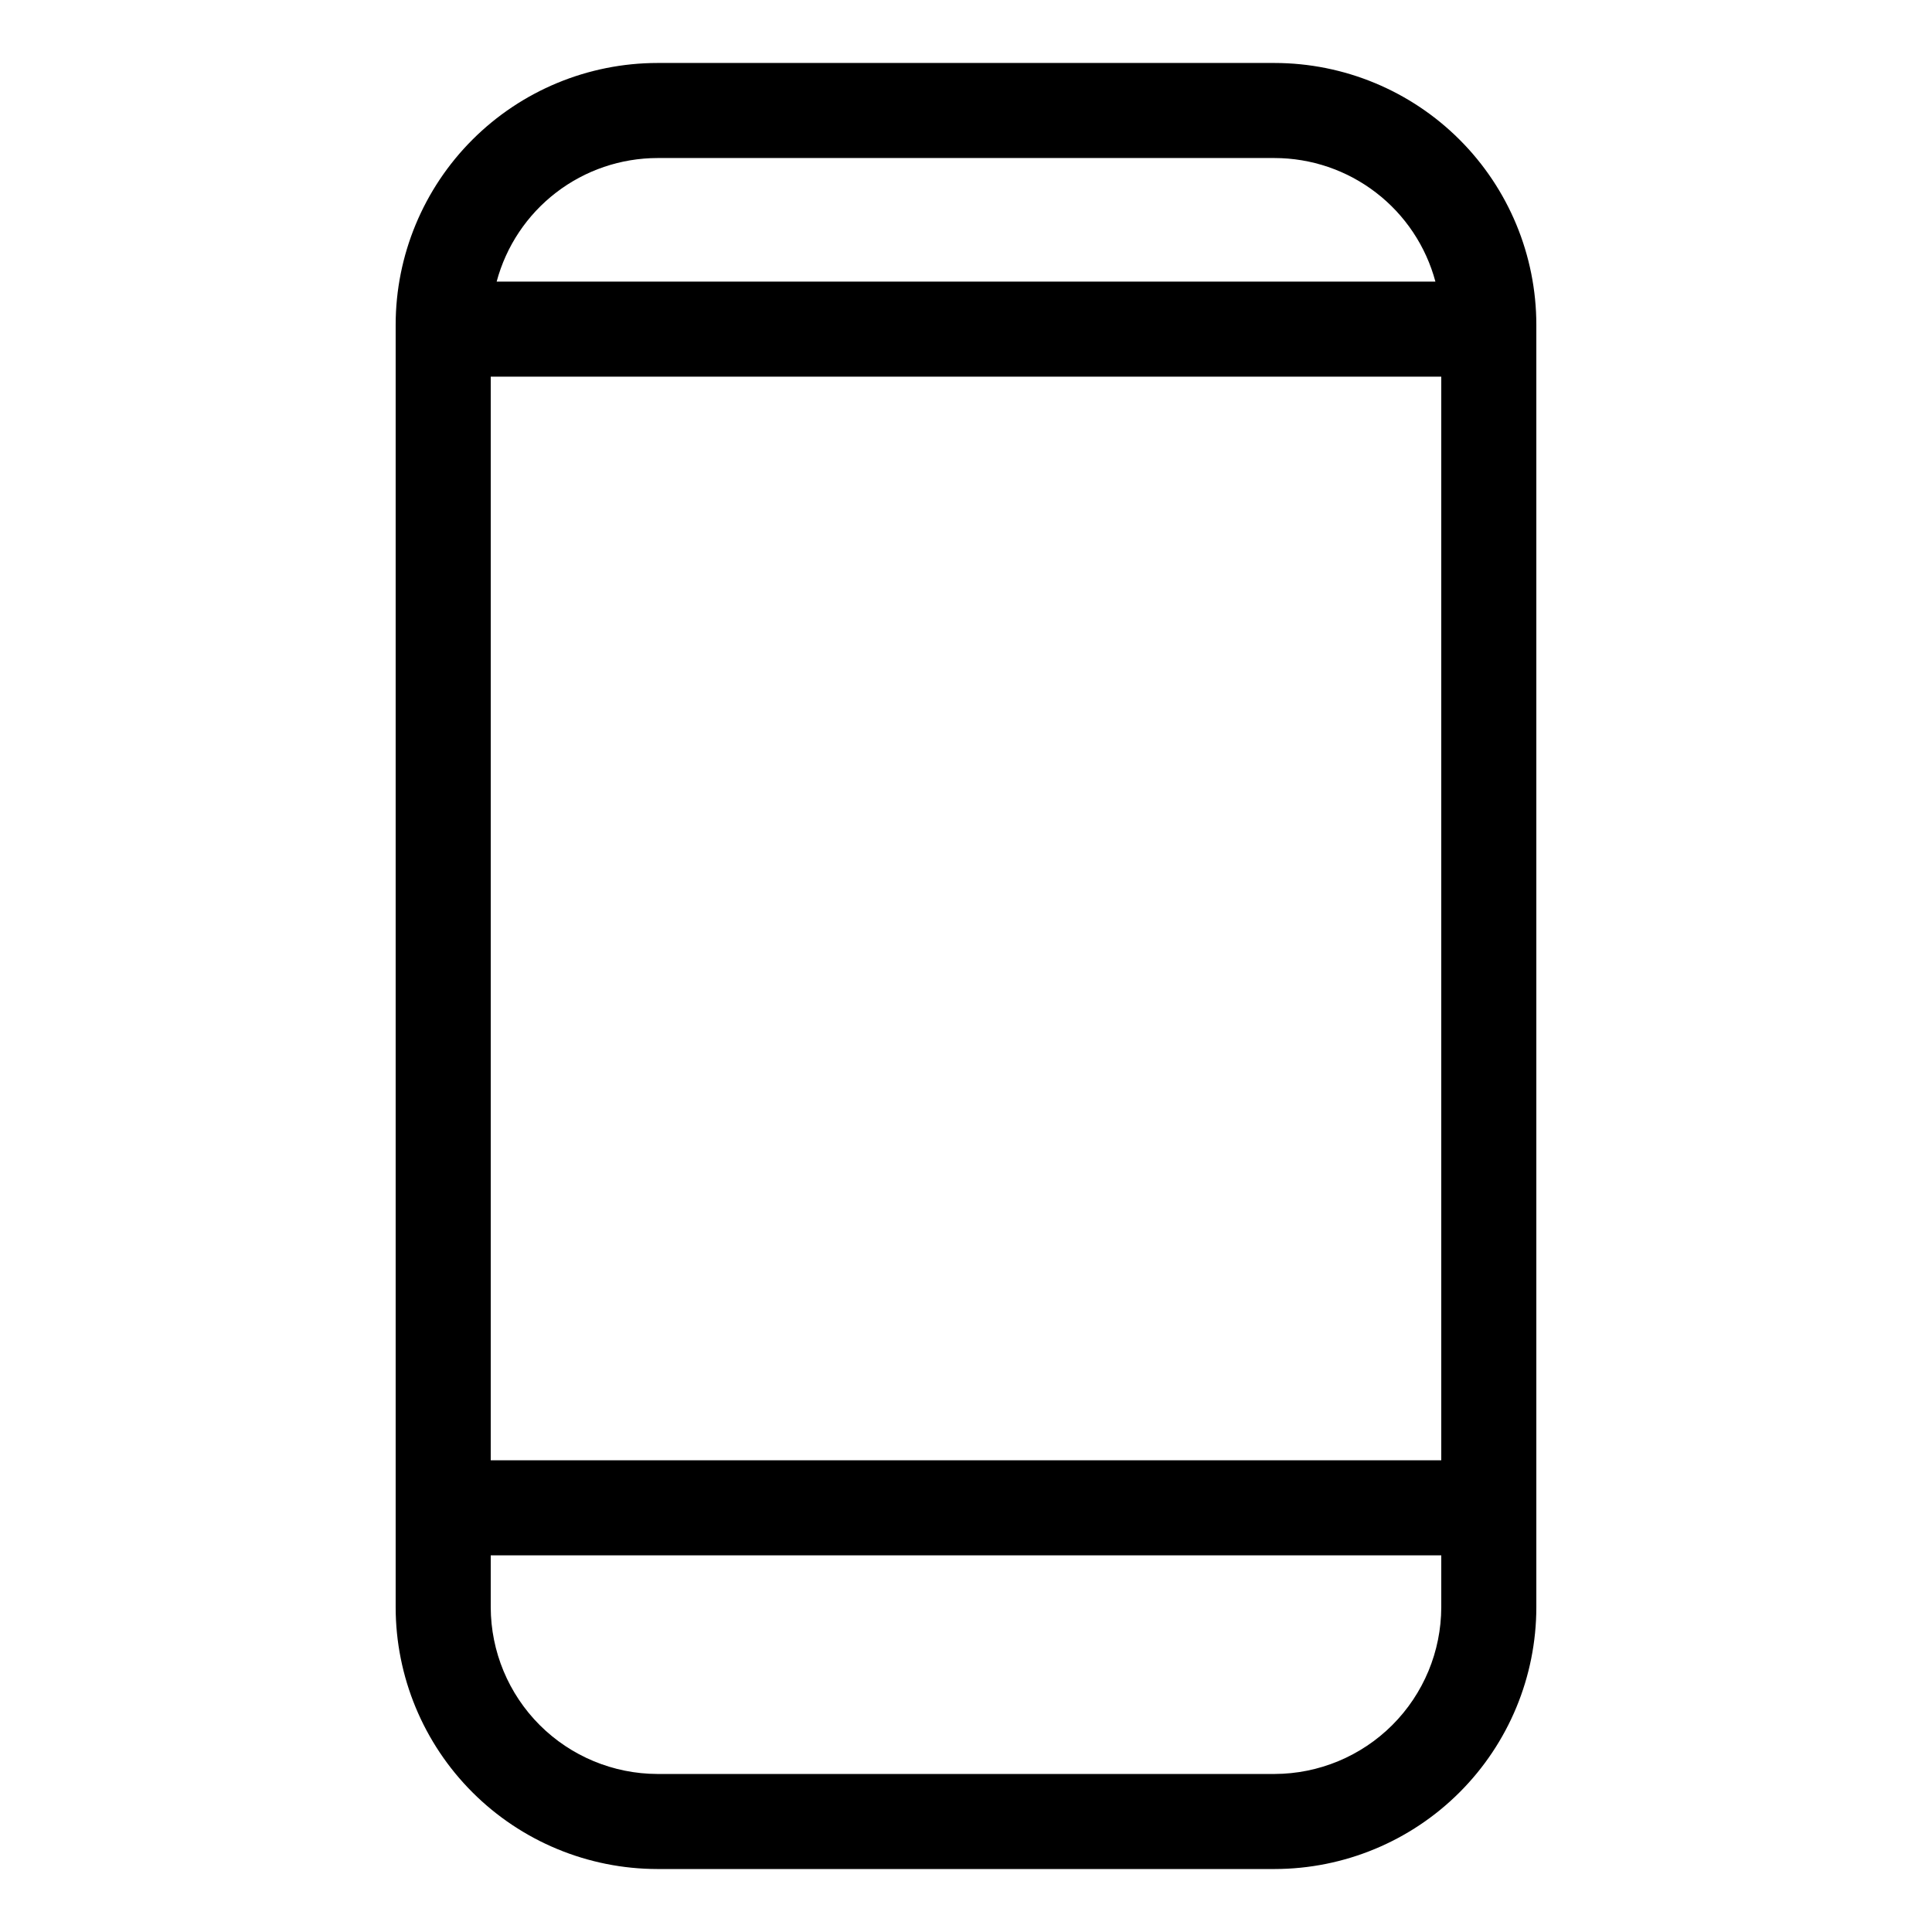 <?xml version="1.0" encoding="UTF-8"?>
<!-- Uploaded to: SVG Find, www.svgrepo.com, Generator: SVG Find Mixer Tools -->
<svg fill="#000000" width="800px" height="800px" version="1.1" viewBox="144 144 512 512" xmlns="http://www.w3.org/2000/svg">
 <path d="m481.77 160.69h-163.54c-18.395 0.016-36.035 7.328-49.039 20.336-13.008 13.008-20.324 30.645-20.336 49.039v339.87c0.012 18.395 7.328 36.031 20.336 49.039 13.004 13.008 30.645 20.32 49.039 20.336h163.54c18.395-0.016 36.035-7.328 49.043-20.336 13.008-13.008 20.32-30.645 20.332-49.039v-339.87c-0.012-18.395-7.324-36.031-20.332-49.039-13.008-13.008-30.648-20.32-49.043-20.336zm-207.72 83.129h251.9v287.17h-251.9zm44.184-57.938h163.54c9.719 0.012 19.16 3.227 26.863 9.148 7.707 5.918 13.246 14.215 15.762 23.602h-248.78c2.512-9.387 8.051-17.684 15.758-23.602 7.703-5.922 17.145-9.137 26.863-9.148zm163.54 428.24h-163.54c-11.711-0.027-22.934-4.691-31.215-12.969-8.277-8.281-12.941-19.504-12.969-31.215v-13.754h251.9v13.754c-0.023 11.711-4.688 22.934-12.969 31.215-8.281 8.277-19.504 12.941-31.215 12.969z"/>
</svg>